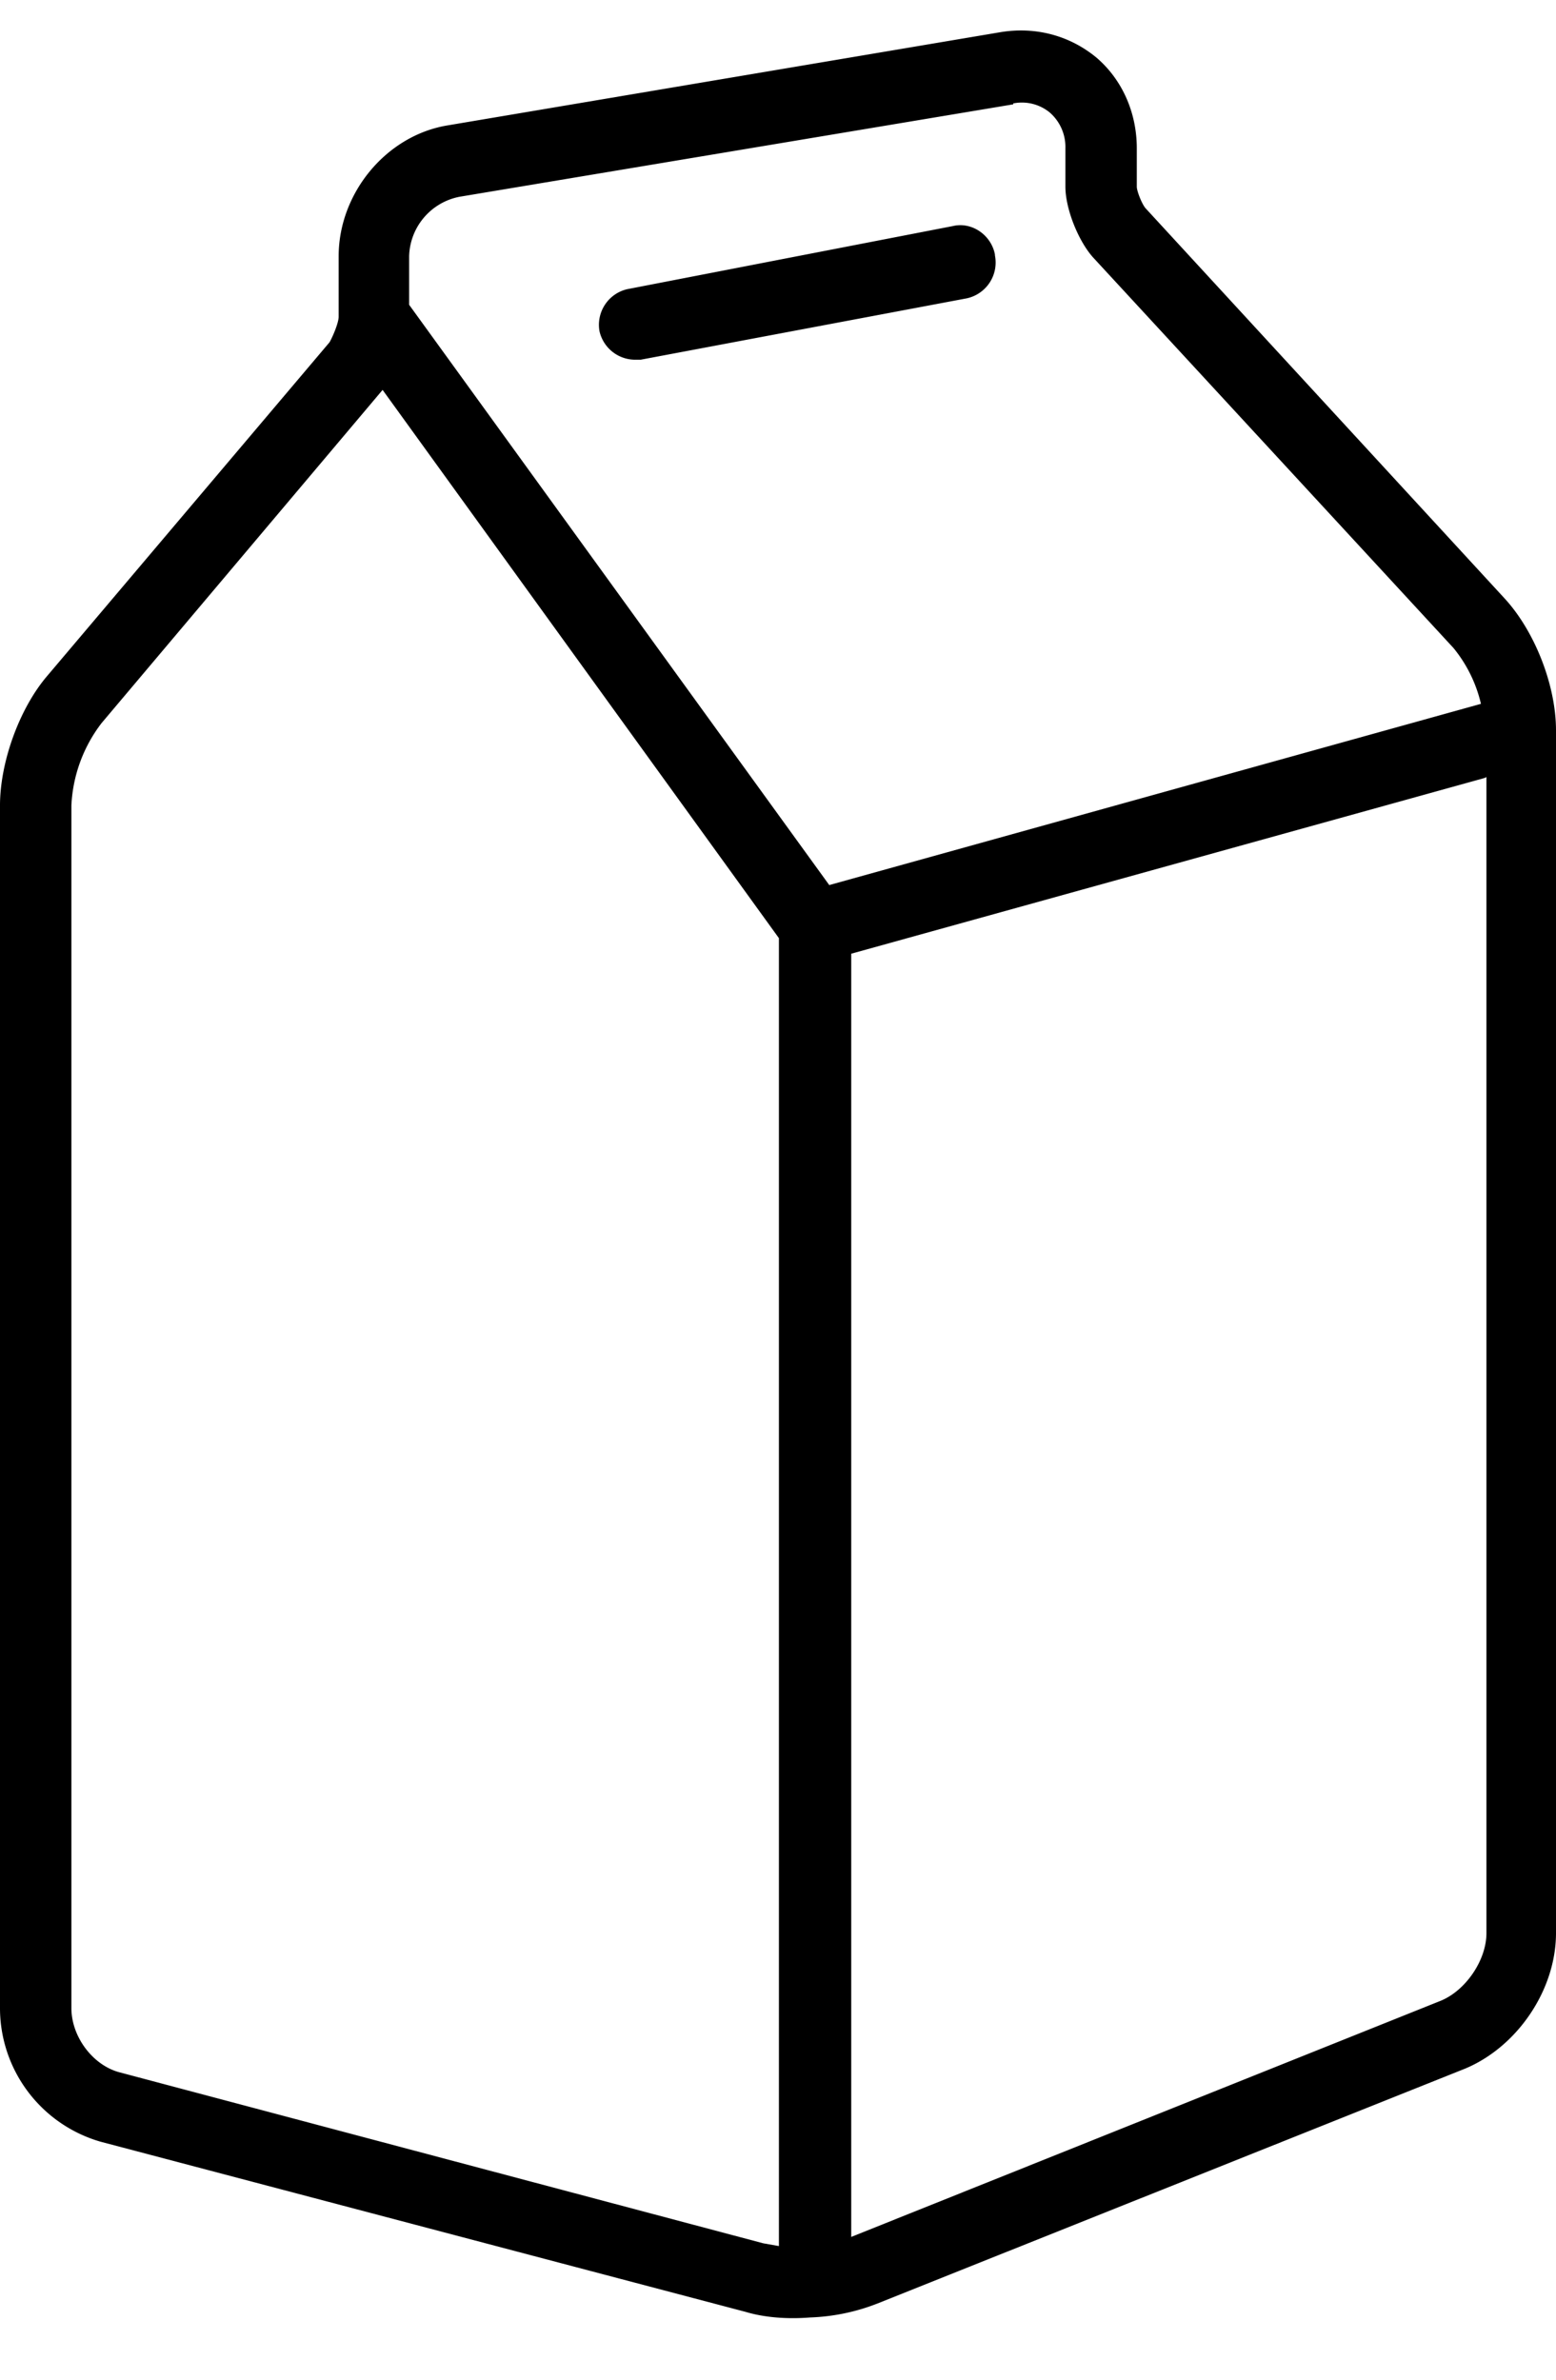 <svg width="17px" height="26px" xmlns="http://www.w3.org/2000/svg" viewBox="0 0 17 26">
  <path d="M11.98.63c.28.24.44.6.44.99v.42c0 .05.06.2.1.24l3.92 4.26c.33.36.56.95.56 1.44v13.14c0 .62-.42 1.24-.99 1.48l-6.43 2.57a2.22 2.22 0 0 1-.73.15c-.25.02-.5 0-.7-.06L1.1 23.4A1.52 1.52 0 0 1 0 21.93V8.8c0-.47.21-1.06.52-1.42L3.6 3.74c.03-.05.1-.21.1-.28V2.8c0-.69.52-1.32 1.19-1.43L10.94.35c.38-.06.75.04 1.04.28Zm-7.8 3.63L1.11 7.9a1.6 1.6 0 0 0-.33.9v13.14c0 .31.23.62.52.7l7.04 1.87.17.03V10.25L4.18 4.26ZM16.22 8.5 9.3 10.42v14.02l6.44-2.58c.27-.11.5-.44.5-.74V8.49Zm-5.15-7.36L5.02 2.15a.68.68 0 0 0-.55.65v.53l4.59 6.34 7.12-1.98a1.5 1.5 0 0 0-.3-.61l-3.94-4.27c-.16-.18-.3-.53-.3-.77v-.42a.5.5 0 0 0-.17-.39.48.48 0 0 0-.4-.1Zm-.2 1.65a.4.4 0 0 1-.31.47L7 3.93h-.07a.4.4 0 0 1-.38-.31.4.4 0 0 1 .3-.46l3.56-.69c.21-.05.42.1.46.31Z"/>
</svg>
